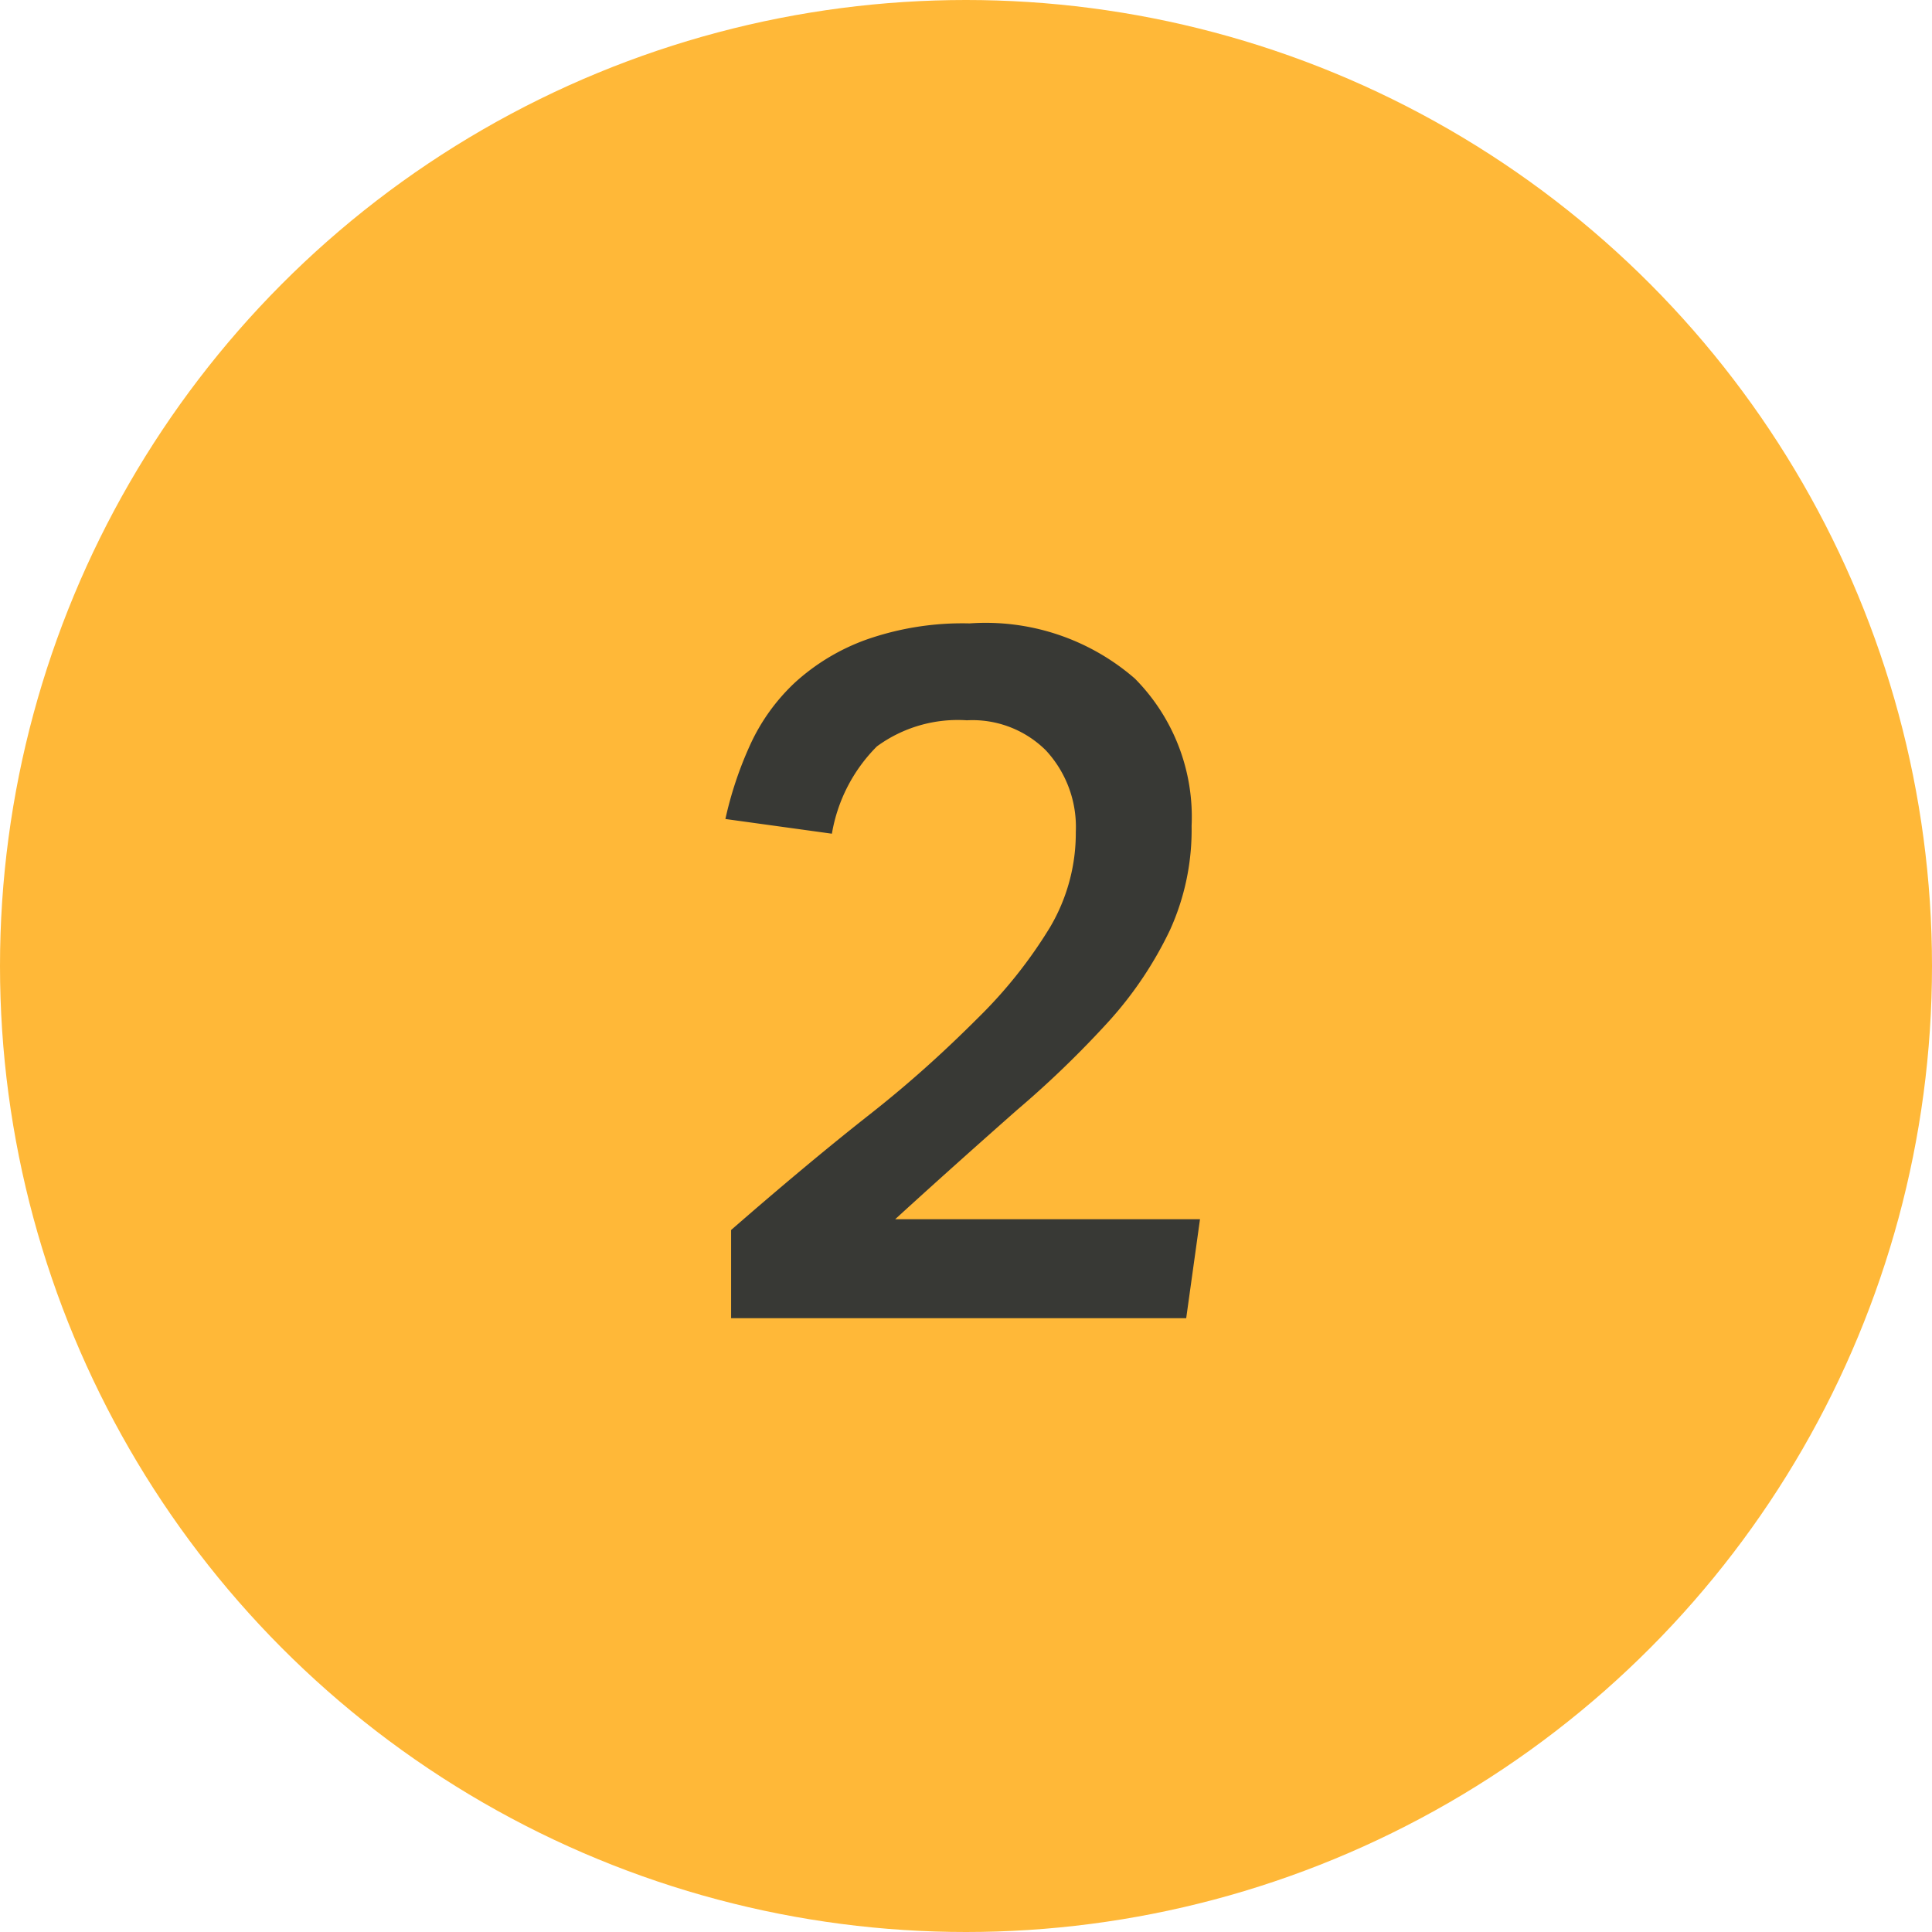 <svg xmlns="http://www.w3.org/2000/svg" viewBox="0 0 64.4 64.4"><title>section2</title><g id="Layer_2" data-name="Layer 2"><g id="Main_copy" data-name="Main copy"><circle cx="32.2" cy="32.2" r="32.2" style="fill:#ffb838"/><path d="M24.37,41C26,39.58,27.55,38.28,29,37.14s2.61-2.22,3.62-3.23a15.55,15.55,0,0,0,2.38-3,6.17,6.17,0,0,0,.86-3.18,3.75,3.75,0,0,0-1-2.72,3.47,3.47,0,0,0-2.63-1,4.56,4.56,0,0,0-3,.87,5.39,5.39,0,0,0-1.5,2.91l-3.55-.49A12.34,12.34,0,0,1,25,24.84a6.59,6.59,0,0,1,1.5-2.09,7.09,7.09,0,0,1,2.38-1.43,9.67,9.67,0,0,1,3.44-.54,7.58,7.58,0,0,1,5.51,1.84,6.55,6.55,0,0,1,1.89,4.91A8.07,8.07,0,0,1,39,31a12.64,12.64,0,0,1-2,3,33.38,33.38,0,0,1-3.1,3c-1.2,1.06-2.56,2.27-4.06,3.64H40l-.46,3.3H24.37V41Z" style="fill:#383935"/></g></g></svg>